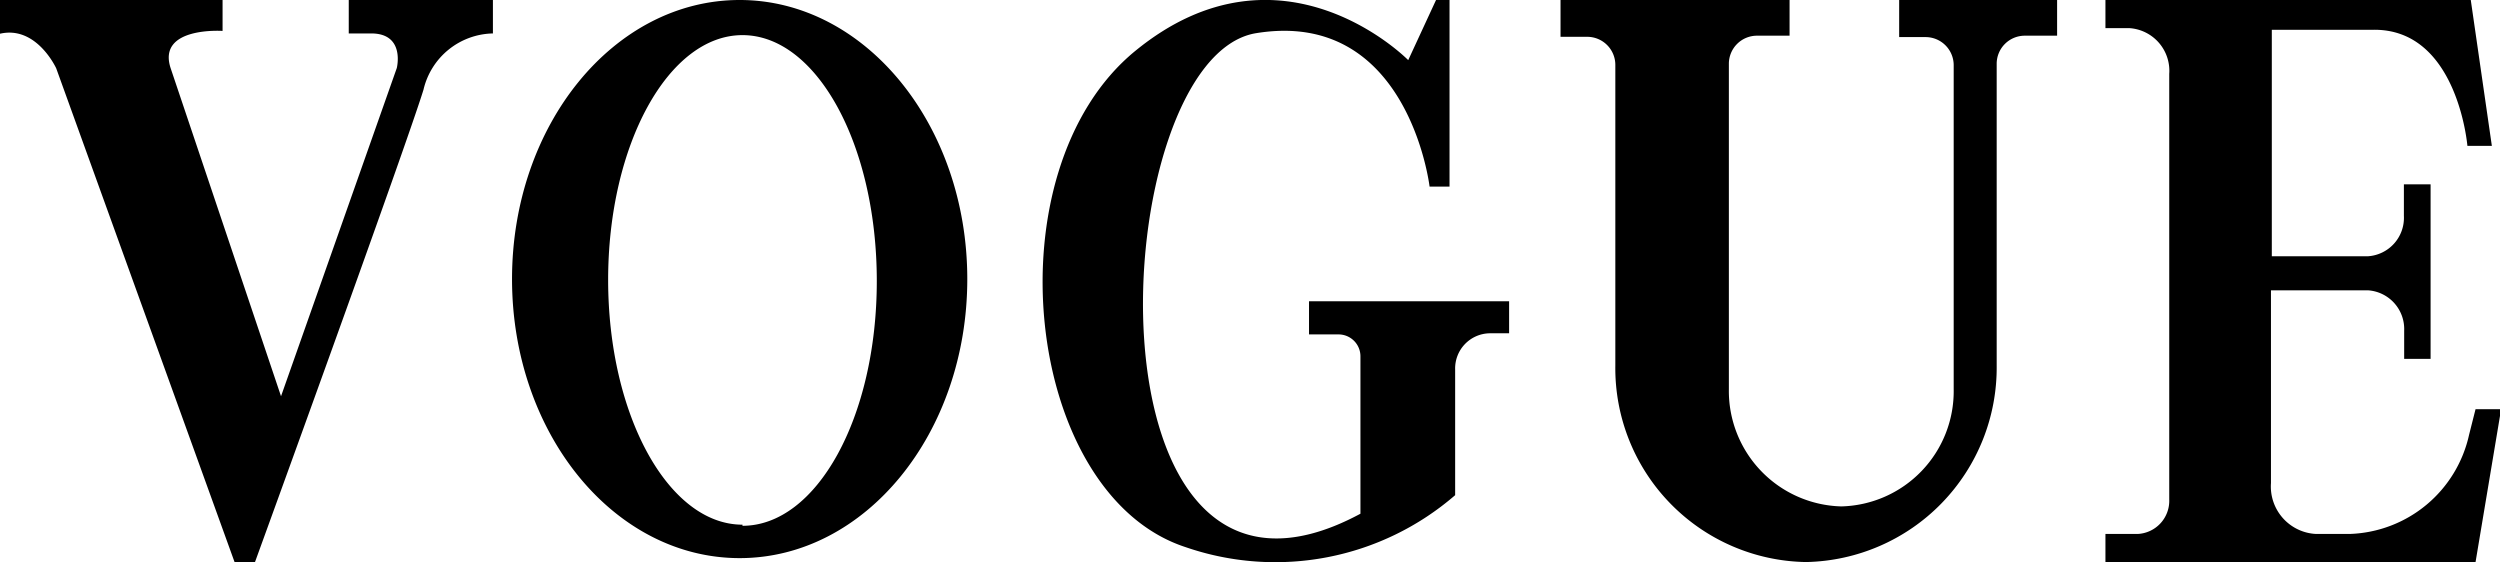 <svg xmlns="http://www.w3.org/2000/svg" data-name="Layer 1" viewBox="0 0 88.96 20"><path d="M74.92 0h13l.75 5.19h-.87S87.45 1 84.43 1.06h-3.59v8.06h3.4a1.37 1.37 0 0 0 1.3-1.44V6.56h.95v6.21h-.94v-1a1.38 1.38 0 0 0-1.3-1.44h-3.44v6.86a1.69 1.69 0 0 0 1.6 1.81h1.21a4.5 4.5 0 0 0 4.24-3.53l.23-.91H89L88.09 20H74.92v-1h1.15a1.18 1.18 0 0 0 1.12-1.23V2.63A1.52 1.52 0 0 0 75.75 1h-.83Z"/><path fill="none" d="m87.27 9.08-1.3-2.97"/><path d="M55.52 0h8.16v1.27h-1.16a1 1 0 0 0-1 1v11.58a4.11 4.11 0 0 0 4 4.17 4.1 4.1 0 0 0 4-4.17V2.32a1 1 0 0 0-1-1h-.94V0h5.62v1.27h-1.15a1 1 0 0 0-1 1V13a6.92 6.92 0 0 1-6.79 7 6.9 6.9 0 0 1-6.78-7V2.31a1 1 0 0 0-1-1h-.95V0ZM50.11 2.14 51.1 0h.48v6.64h-.71S50.12.3 44.7 1.18s-6.44 22.56 3.71 17.1V12.7a.78.78 0 0 0-.76-.8h-1.07v-1.18h7.12v1.14H53a1.25 1.25 0 0 0-1.22 1.28v4.48a9.78 9.78 0 0 1-9.59 1.85c-5.77-1.88-7-13.4-1.79-17.66s9.71.33 9.71.33ZM26.32 0c-4.48 0-8.1 4.45-8.1 9.93s3.62 9.93 8.1 9.93 8.1-4.45 8.1-9.93S30.79 0 26.32 0Zm.1 18.67c-2.64 0-4.78-3.91-4.78-8.71s2.14-8.71 4.78-8.71S31.2 5.15 31.2 10s-2.14 8.71-4.78 8.71ZM0 0h7.92v1.1S5.59.94 6.07 2.42L10 14.1l4.12-11.68s.31-1.23-.91-1.23h-.8V0h5.13v1.19a2.59 2.59 0 0 0-2.47 2c-.64 2.08-6 16.82-6 16.82h-.72L2 2.43S1.3.9 0 1.2Z"/></svg>